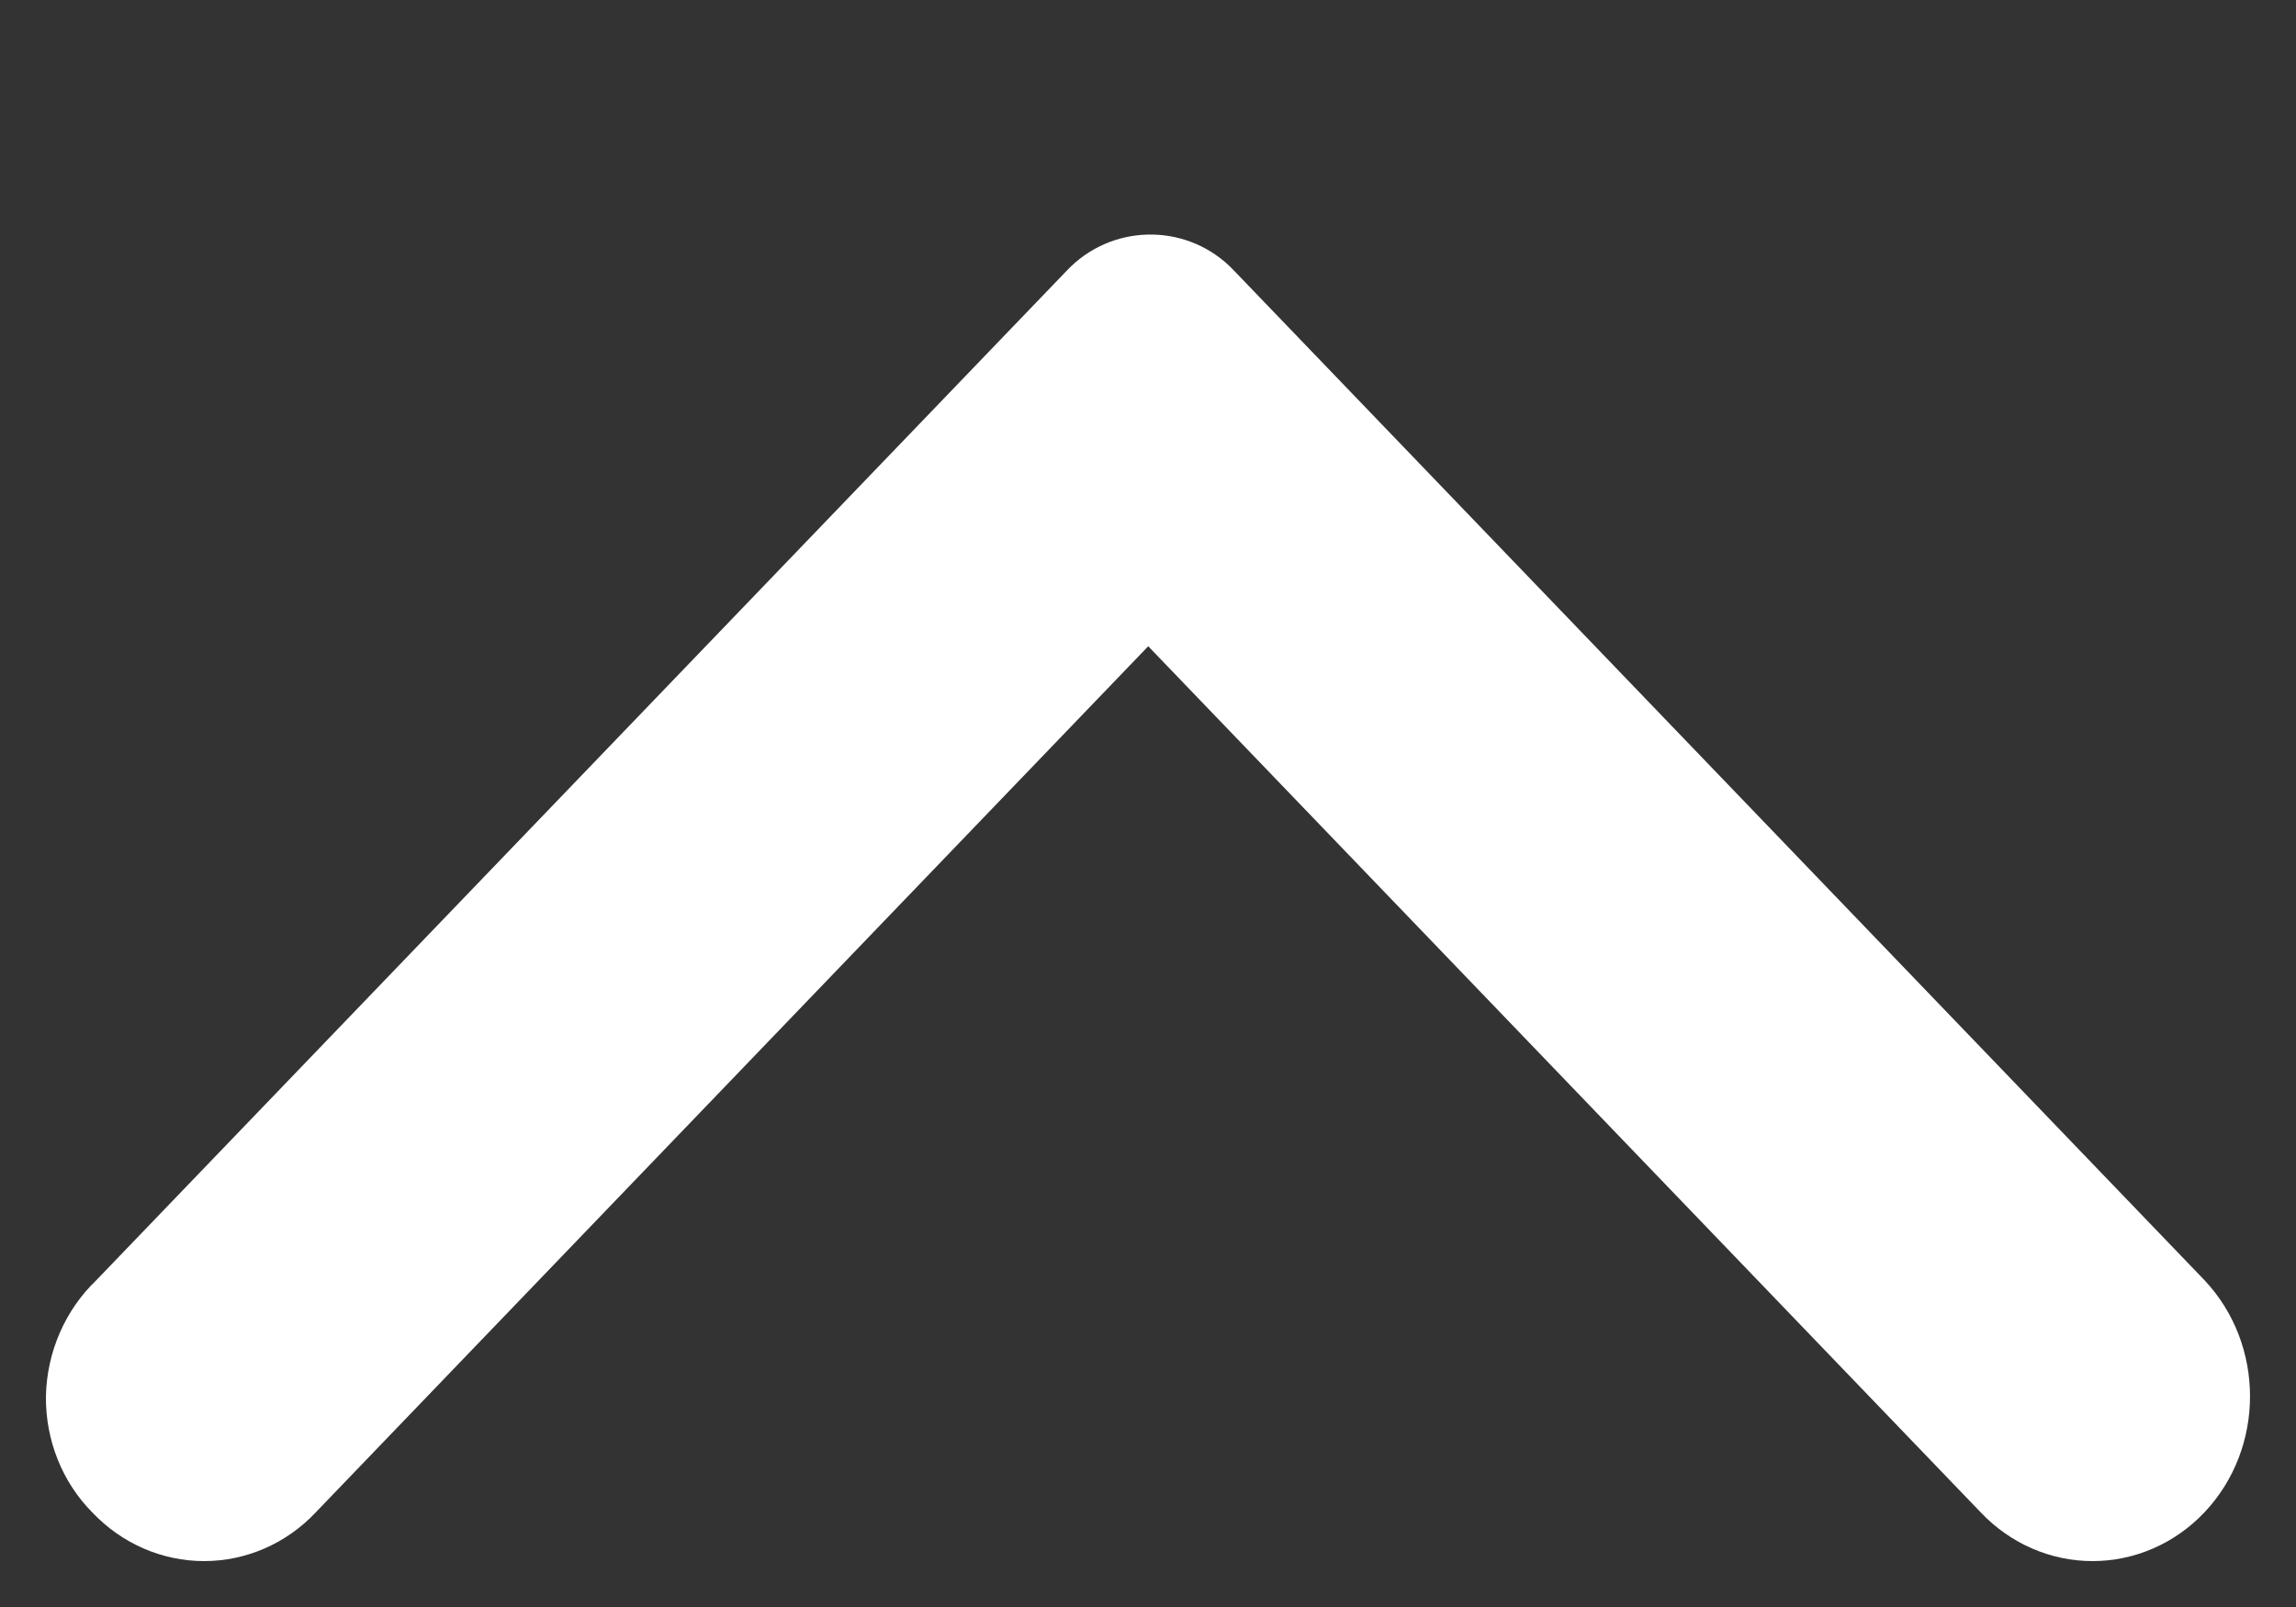 <?xml version="1.0" encoding="UTF-8"?>
<svg width="10px" height="7px" viewBox="0 0 10 7" version="1.1" xmlns="http://www.w3.org/2000/svg" xmlns:xlink="http://www.w3.org/1999/xlink">
    <rect x="0" y="0" width="10" height="7" fill="#333333" stroke="none"/>
    <title>意见反馈展开</title>
    <g id="1.首页" stroke="none" stroke-width="1" fill="none" fill-rule="evenodd">
        <g id="切图" transform="translate(-747, -734)" fill="#FFFFFF" fill-rule="nonzero">
            <path d="M749.212,742.398 C749.076,742.269 749,742.094 749,741.911 C749,741.729 749.076,741.553 749.212,741.425 L752.985,737.799 L749.212,734.173 C749.076,734.044 749,733.869 749,733.686 C749,733.503 749.076,733.328 749.212,733.199 C749.492,732.934 749.943,732.934 750.224,733.199 L754.625,737.429 C754.824,737.62 754.83,737.937 754.639,738.136 C754.634,738.141 754.63,738.145 754.625,738.15 L750.224,742.38 L750.224,742.38 C750.094,742.516 749.911,742.596 749.718,742.6 C749.527,742.602 749.344,742.529 749.212,742.398 Z" id="意见反馈展开" transform="translate(752, 737.8) scale(1, -1) rotate(90) translate(-752, -737.8) "></path>
        </g>
    </g>
</svg>